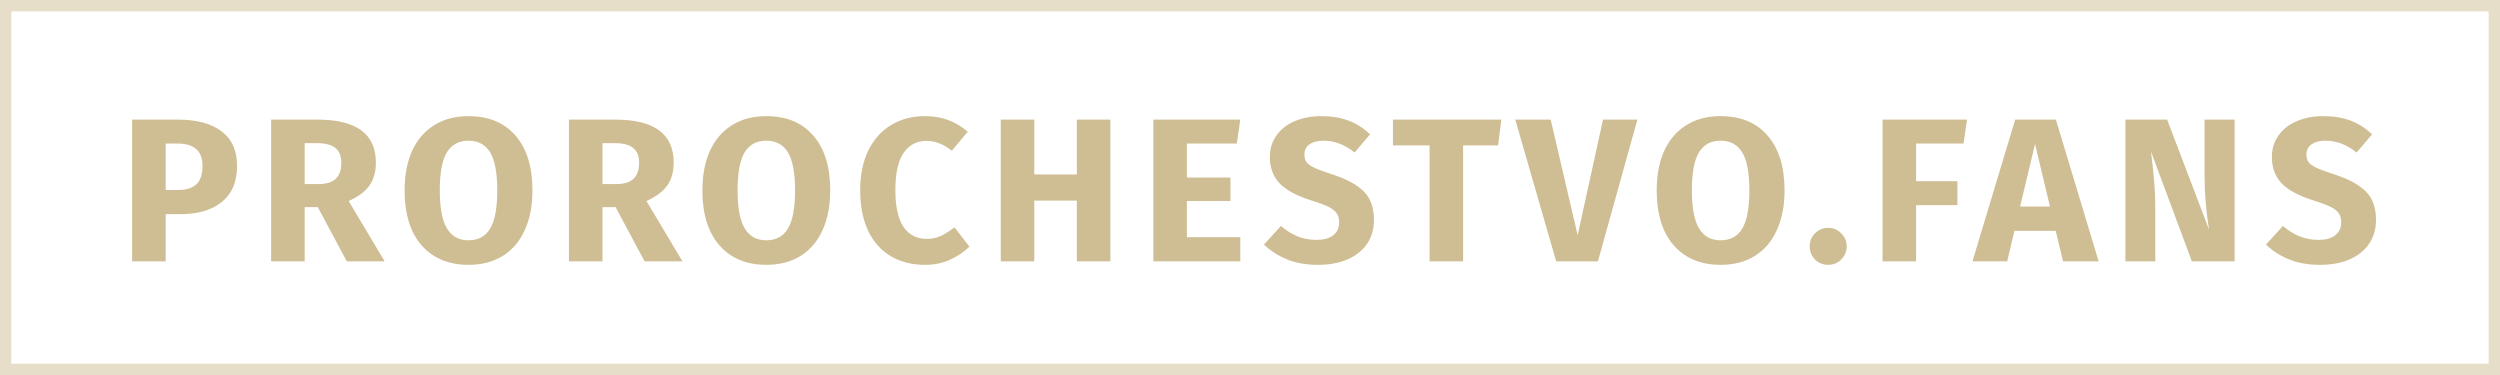 <svg width="220" height="33" viewBox="0 0 220 33" fill="none" xmlns="http://www.w3.org/2000/svg">
<rect opacity="0.5" x="0.5" y="0.5" width="219" height="32" stroke="#CFBE93"/>
<path d="M15.659 10.526C17.303 10.526 18.581 10.868 19.494 11.552C20.405 12.236 20.861 13.25 20.861 14.594C20.861 15.998 20.412 17.06 19.512 17.78C18.623 18.488 17.43 18.842 15.93 18.842H14.579V23H11.627V10.526H15.659ZM15.678 16.718C16.373 16.718 16.901 16.556 17.262 16.232C17.634 15.896 17.82 15.35 17.82 14.594C17.82 13.286 17.087 12.632 15.623 12.632H14.579V16.718H15.678ZM27.965 18.23H26.812V23H23.86V10.526H27.947C29.651 10.526 30.928 10.838 31.78 11.462C32.645 12.086 33.077 13.04 33.077 14.324C33.077 15.128 32.885 15.8 32.501 16.34C32.117 16.868 31.511 17.318 30.683 17.69L33.85 23H30.52L27.965 18.23ZM26.812 16.196H28.055C28.715 16.196 29.206 16.046 29.53 15.746C29.866 15.446 30.035 14.972 30.035 14.324C30.035 13.724 29.855 13.286 29.494 13.01C29.146 12.734 28.607 12.596 27.875 12.596H26.812V16.196ZM41.221 10.22C42.997 10.22 44.377 10.79 45.361 11.93C46.357 13.07 46.855 14.678 46.855 16.754C46.855 18.11 46.627 19.28 46.171 20.264C45.727 21.248 45.079 22.004 44.227 22.532C43.387 23.048 42.385 23.306 41.221 23.306C40.057 23.306 39.055 23.048 38.215 22.532C37.375 22.016 36.727 21.272 36.271 20.3C35.827 19.316 35.605 18.134 35.605 16.754C35.605 15.41 35.827 14.246 36.271 13.262C36.727 12.278 37.375 11.528 38.215 11.012C39.055 10.484 40.057 10.22 41.221 10.22ZM41.221 12.38C40.369 12.38 39.733 12.728 39.313 13.424C38.905 14.108 38.701 15.218 38.701 16.754C38.701 18.29 38.911 19.406 39.331 20.102C39.751 20.798 40.381 21.146 41.221 21.146C42.085 21.146 42.721 20.804 43.129 20.12C43.549 19.424 43.759 18.302 43.759 16.754C43.759 15.206 43.549 14.09 43.129 13.406C42.709 12.722 42.073 12.38 41.221 12.38ZM54.171 18.23H53.019V23H50.067V10.526H54.153C55.857 10.526 57.135 10.838 57.987 11.462C58.851 12.086 59.283 13.04 59.283 14.324C59.283 15.128 59.091 15.8 58.707 16.34C58.323 16.868 57.717 17.318 56.889 17.69L60.057 23H56.727L54.171 18.23ZM53.019 16.196H54.261C54.921 16.196 55.413 16.046 55.737 15.746C56.073 15.446 56.241 14.972 56.241 14.324C56.241 13.724 56.061 13.286 55.701 13.01C55.353 12.734 54.813 12.596 54.081 12.596H53.019V16.196ZM67.427 10.22C69.204 10.22 70.584 10.79 71.567 11.93C72.564 13.07 73.061 14.678 73.061 16.754C73.061 18.11 72.834 19.28 72.377 20.264C71.933 21.248 71.285 22.004 70.433 22.532C69.594 23.048 68.591 23.306 67.427 23.306C66.263 23.306 65.261 23.048 64.421 22.532C63.581 22.016 62.934 21.272 62.477 20.3C62.033 19.316 61.812 18.134 61.812 16.754C61.812 15.41 62.033 14.246 62.477 13.262C62.934 12.278 63.581 11.528 64.421 11.012C65.261 10.484 66.263 10.22 67.427 10.22ZM67.427 12.38C66.576 12.38 65.939 12.728 65.519 13.424C65.112 14.108 64.907 15.218 64.907 16.754C64.907 18.29 65.118 19.406 65.537 20.102C65.957 20.798 66.588 21.146 67.427 21.146C68.291 21.146 68.927 20.804 69.335 20.12C69.755 19.424 69.966 18.302 69.966 16.754C69.966 15.206 69.755 14.09 69.335 13.406C68.915 12.722 68.279 12.38 67.427 12.38ZM81.367 10.22C82.147 10.22 82.837 10.334 83.437 10.562C84.049 10.79 84.625 11.132 85.165 11.588L83.761 13.262C83.389 12.974 83.023 12.758 82.663 12.614C82.303 12.47 81.919 12.398 81.511 12.398C80.671 12.398 80.005 12.752 79.513 13.46C79.033 14.168 78.793 15.26 78.793 16.736C78.793 18.188 79.033 19.268 79.513 19.976C80.005 20.672 80.683 21.02 81.547 21.02C82.003 21.02 82.417 20.936 82.789 20.768C83.161 20.588 83.563 20.336 83.995 20.012L85.309 21.704C84.841 22.172 84.271 22.556 83.599 22.856C82.939 23.156 82.207 23.306 81.403 23.306C80.251 23.306 79.249 23.054 78.397 22.55C77.545 22.046 76.879 21.302 76.399 20.318C75.931 19.322 75.697 18.128 75.697 16.736C75.697 15.38 75.937 14.21 76.417 13.226C76.909 12.242 77.581 11.498 78.433 10.994C79.297 10.478 80.275 10.22 81.367 10.22ZM94.762 23V17.654H91.018V23H88.066V10.526H91.018V15.35H94.762V10.526H97.714V23H94.762ZM109.145 10.526L108.839 12.632H104.447V15.62H108.281V17.69H104.447V20.876H109.145V23H101.495V10.526H109.145ZM116.247 10.22C117.183 10.22 117.993 10.352 118.677 10.616C119.373 10.88 120.003 11.282 120.567 11.822L119.199 13.424C118.347 12.728 117.435 12.38 116.463 12.38C115.947 12.38 115.539 12.488 115.239 12.704C114.939 12.908 114.789 13.208 114.789 13.604C114.789 13.88 114.855 14.108 114.987 14.288C115.119 14.456 115.353 14.618 115.689 14.774C116.025 14.93 116.529 15.116 117.201 15.332C118.473 15.74 119.409 16.244 120.009 16.844C120.609 17.432 120.909 18.272 120.909 19.364C120.909 20.144 120.711 20.834 120.315 21.434C119.919 22.022 119.349 22.484 118.605 22.82C117.861 23.144 116.979 23.306 115.959 23.306C114.939 23.306 114.033 23.144 113.241 22.82C112.461 22.496 111.789 22.064 111.225 21.524L112.719 19.886C113.199 20.294 113.691 20.6 114.195 20.804C114.711 21.008 115.269 21.11 115.869 21.11C116.481 21.11 116.961 20.978 117.309 20.714C117.669 20.438 117.849 20.06 117.849 19.58C117.849 19.268 117.783 19.01 117.651 18.806C117.519 18.59 117.291 18.398 116.967 18.23C116.643 18.062 116.175 17.882 115.563 17.69C114.183 17.27 113.199 16.754 112.611 16.142C112.035 15.53 111.747 14.756 111.747 13.82C111.747 13.1 111.939 12.47 112.323 11.93C112.707 11.378 113.241 10.958 113.925 10.67C114.609 10.37 115.383 10.22 116.247 10.22ZM132.12 10.526L131.832 12.794H128.754V23H125.802V12.794H122.58V10.526H132.12ZM144.09 10.526L140.616 23H136.944L133.344 10.526H136.458L138.834 20.696L141.066 10.526H144.09ZM151.406 10.22C153.182 10.22 154.562 10.79 155.546 11.93C156.542 13.07 157.04 14.678 157.04 16.754C157.04 18.11 156.812 19.28 156.356 20.264C155.912 21.248 155.264 22.004 154.412 22.532C153.572 23.048 152.57 23.306 151.406 23.306C150.242 23.306 149.24 23.048 148.4 22.532C147.56 22.016 146.912 21.272 146.456 20.3C146.012 19.316 145.79 18.134 145.79 16.754C145.79 15.41 146.012 14.246 146.456 13.262C146.912 12.278 147.56 11.528 148.4 11.012C149.24 10.484 150.242 10.22 151.406 10.22ZM151.406 12.38C150.554 12.38 149.918 12.728 149.498 13.424C149.09 14.108 148.886 15.218 148.886 16.754C148.886 18.29 149.096 19.406 149.516 20.102C149.936 20.798 150.566 21.146 151.406 21.146C152.27 21.146 152.906 20.804 153.314 20.12C153.734 19.424 153.944 18.302 153.944 16.754C153.944 15.206 153.734 14.09 153.314 13.406C152.894 12.722 152.258 12.38 151.406 12.38ZM160.89 20.048C161.334 20.048 161.712 20.21 162.024 20.534C162.348 20.846 162.51 21.224 162.51 21.668C162.51 22.124 162.348 22.514 162.024 22.838C161.712 23.15 161.334 23.306 160.89 23.306C160.434 23.306 160.044 23.15 159.72 22.838C159.408 22.514 159.252 22.124 159.252 21.668C159.252 21.224 159.408 20.846 159.72 20.534C160.044 20.21 160.434 20.048 160.89 20.048ZM165.664 23V10.526H173.098L172.792 12.632H168.616V15.944H172.252V18.05H168.616V23H165.664ZM181.549 23L180.901 20.318H177.265L176.635 23H173.575L177.337 10.526H180.919L184.681 23H181.549ZM177.769 18.176H180.397L179.083 12.668L177.769 18.176ZM196.648 23H192.886L189.286 13.334C189.406 14.282 189.496 15.122 189.556 15.854C189.628 16.574 189.664 17.432 189.664 18.428V23H187.036V10.526H190.708L194.398 20.21C194.134 18.566 194.002 17.018 194.002 15.566V10.526H196.648V23ZM204.426 10.22C205.362 10.22 206.172 10.352 206.856 10.616C207.552 10.88 208.182 11.282 208.746 11.822L207.378 13.424C206.526 12.728 205.614 12.38 204.642 12.38C204.126 12.38 203.718 12.488 203.418 12.704C203.118 12.908 202.968 13.208 202.968 13.604C202.968 13.88 203.034 14.108 203.166 14.288C203.298 14.456 203.532 14.618 203.868 14.774C204.204 14.93 204.708 15.116 205.38 15.332C206.652 15.74 207.588 16.244 208.188 16.844C208.788 17.432 209.088 18.272 209.088 19.364C209.088 20.144 208.89 20.834 208.494 21.434C208.098 22.022 207.528 22.484 206.784 22.82C206.04 23.144 205.158 23.306 204.138 23.306C203.118 23.306 202.212 23.144 201.42 22.82C200.64 22.496 199.968 22.064 199.404 21.524L200.898 19.886C201.378 20.294 201.87 20.6 202.374 20.804C202.89 21.008 203.448 21.11 204.048 21.11C204.66 21.11 205.14 20.978 205.488 20.714C205.848 20.438 206.028 20.06 206.028 19.58C206.028 19.268 205.962 19.01 205.83 18.806C205.698 18.59 205.47 18.398 205.146 18.23C204.822 18.062 204.354 17.882 203.742 17.69C202.362 17.27 201.378 16.754 200.79 16.142C200.214 15.53 199.926 14.756 199.926 13.82C199.926 13.1 200.118 12.47 200.502 11.93C200.886 11.378 201.42 10.958 202.104 10.67C202.788 10.37 203.562 10.22 204.426 10.22Z" fill="#CFBE93"/>
</svg>
